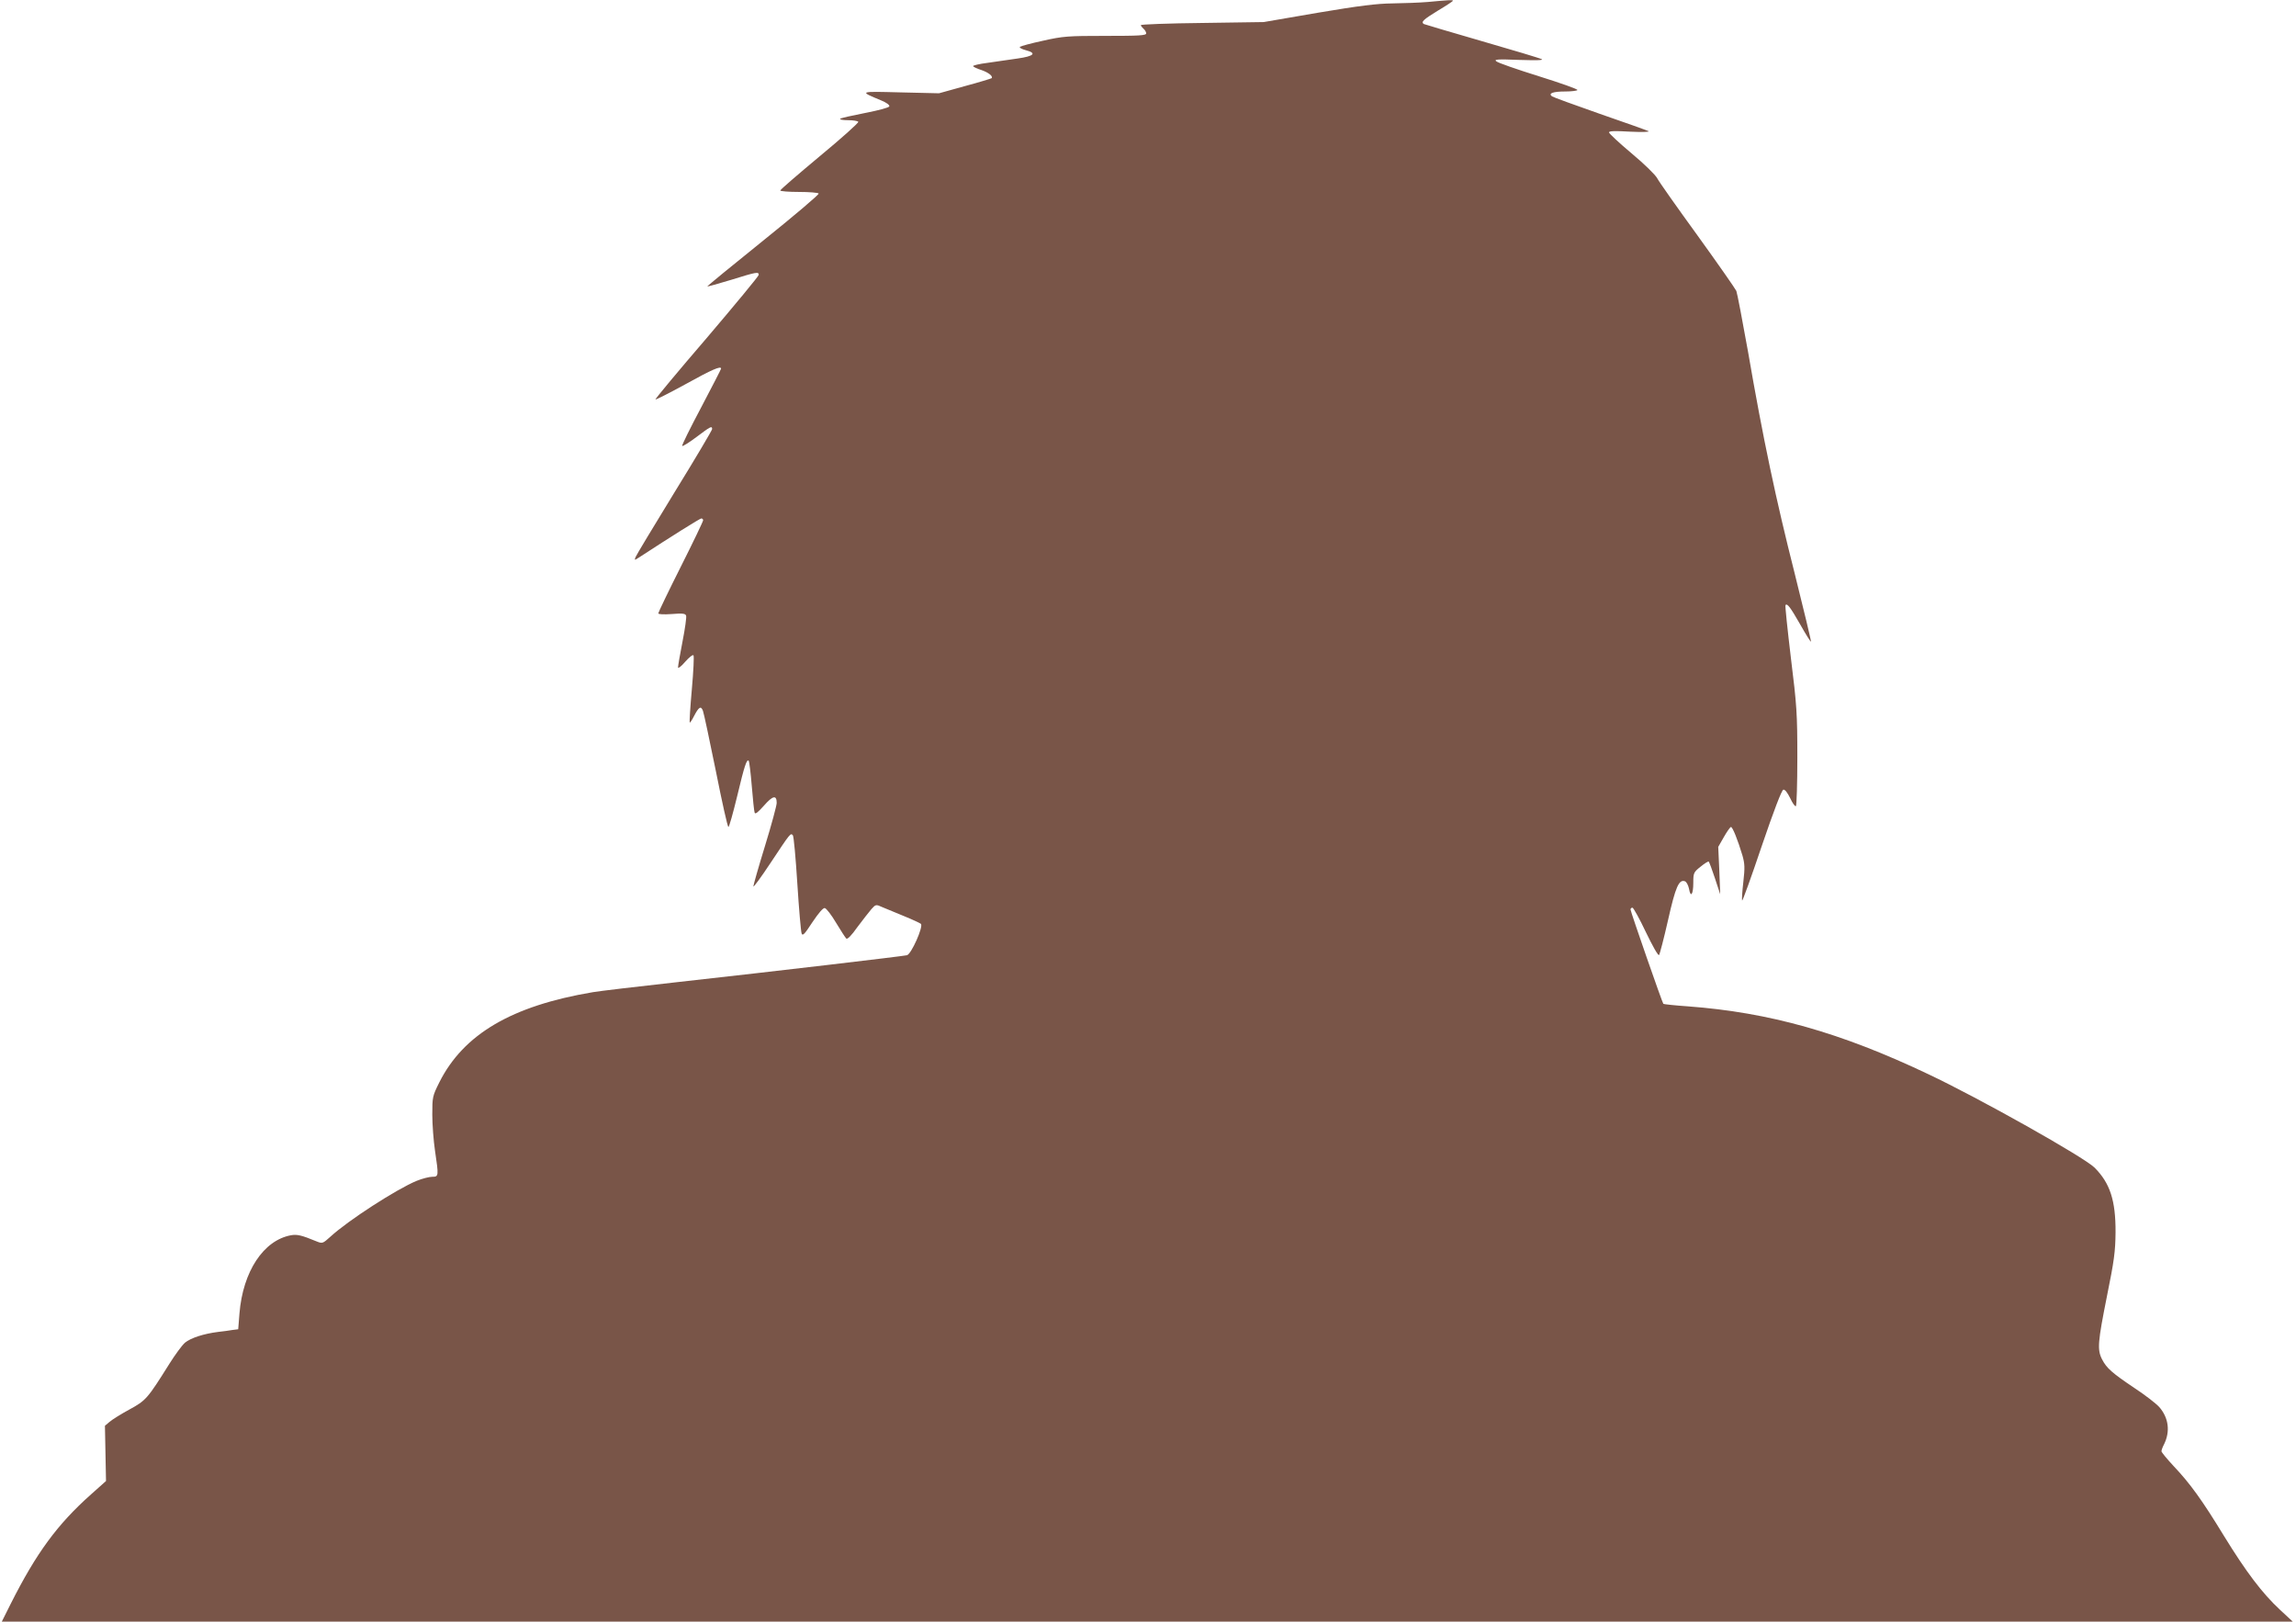 <?xml version="1.0" standalone="no"?>
<!DOCTYPE svg PUBLIC "-//W3C//DTD SVG 20010904//EN"
 "http://www.w3.org/TR/2001/REC-SVG-20010904/DTD/svg10.dtd">
<svg version="1.0" xmlns="http://www.w3.org/2000/svg"
 width="1280pt" height="904pt" viewBox="0 0 1280 904"
 preserveAspectRatio="xMidYMid meet">
<g transform="translate(0,904) scale(0.1,-0.1)"
fill="#795548" stroke="none">
<path d="M7960 9029 c-47 -4 -136 -7 -198 -8 -87 -1 -184 -13 -415 -52 l-302
-52 -342 -5 c-189 -2 -343 -8 -343 -12 0 -4 7 -13 15 -20 8 -7 15 -19 15 -26
0 -12 -41 -14 -227 -14 -211 0 -237 -2 -348 -27 -66 -14 -124 -30 -129 -34 -5
-4 10 -13 33 -19 62 -16 46 -33 -45 -46 -43 -6 -118 -17 -166 -24 -49 -6 -86
-15 -83 -19 2 -4 22 -14 45 -21 39 -13 68 -35 58 -46 -3 -2 -70 -23 -149 -44
l-144 -40 -215 5 c-234 6 -232 7 -107 -45 29 -12 47 -25 45 -33 -3 -7 -59 -22
-136 -37 -72 -14 -134 -28 -138 -32 -4 -5 16 -8 44 -8 28 0 53 -4 57 -9 3 -5
-94 -92 -215 -192 -121 -101 -220 -186 -220 -191 0 -4 47 -8 104 -8 58 0 107
-4 110 -9 3 -5 -136 -123 -309 -262 -173 -139 -313 -254 -312 -256 2 -1 61 15
133 37 141 44 154 46 154 28 0 -7 -131 -165 -290 -352 -160 -186 -289 -341
-286 -343 2 -2 78 36 169 86 146 81 197 103 197 86 0 -3 -50 -100 -111 -216
-61 -115 -109 -212 -106 -215 3 -3 39 19 80 50 77 58 87 64 87 44 0 -6 -94
-165 -210 -353 -115 -188 -213 -350 -217 -361 -7 -19 -6 -18 22 0 170 111 337
216 345 216 5 0 10 -5 10 -10 0 -6 -56 -123 -125 -260 -69 -137 -125 -254
-125 -259 0 -6 31 -7 75 -4 60 5 76 3 80 -9 3 -8 -6 -73 -20 -144 -14 -71 -25
-136 -25 -144 0 -8 18 5 39 30 22 25 43 42 47 37 4 -4 0 -89 -9 -189 -9 -100
-14 -184 -12 -186 2 -2 13 14 24 36 27 52 39 59 50 29 5 -13 37 -164 72 -336
34 -171 65 -311 70 -311 4 0 26 78 49 173 40 168 53 207 64 196 3 -3 11 -66
17 -140 6 -74 13 -141 16 -149 3 -11 18 1 52 39 49 56 71 61 71 15 0 -14 -29
-122 -65 -239 -36 -117 -65 -219 -65 -226 0 -8 43 51 96 131 112 169 111 167
124 154 5 -5 16 -126 25 -269 9 -143 20 -268 24 -279 6 -15 17 -3 60 63 35 52
60 81 69 79 9 -2 37 -38 63 -82 26 -43 51 -82 57 -88 6 -6 29 17 62 64 30 40
65 85 78 100 24 27 26 27 61 11 20 -8 74 -31 121 -50 47 -19 89 -39 94 -43 15
-15 -54 -170 -78 -175 -26 -6 -731 -89 -1281 -150 -225 -25 -437 -50 -470 -56
-452 -76 -721 -234 -856 -503 -38 -76 -39 -82 -39 -180 0 -55 7 -146 15 -200
21 -142 21 -146 -15 -146 -17 0 -56 -10 -88 -23 -111 -46 -381 -220 -480 -311
-42 -38 -45 -39 -75 -27 -87 36 -111 41 -145 35 -153 -28 -268 -202 -287 -436
l-7 -88 -32 -4 c-17 -3 -53 -8 -81 -11 -79 -10 -151 -33 -184 -60 -16 -14 -55
-67 -87 -118 -121 -193 -130 -204 -222 -254 -46 -25 -96 -56 -111 -69 l-26
-22 3 -154 3 -154 -83 -74 c-188 -167 -306 -328 -448 -610 l-50 -100 6386 0
6386 0 -72 67 c-98 91 -188 210 -311 410 -122 200 -189 293 -281 390 -37 40
-68 77 -68 83 0 6 6 23 14 38 36 72 26 148 -26 208 -18 20 -80 68 -138 106
-125 84 -156 111 -181 160 -28 54 -24 96 27 352 40 197 47 249 48 356 1 178
-31 275 -117 361 -58 58 -643 387 -927 521 -490 233 -886 344 -1339 378 -74 5
-136 12 -138 14 -6 6 -183 515 -183 526 0 6 5 10 11 10 5 0 39 -61 75 -137 36
-75 68 -132 73 -127 4 5 27 92 50 194 42 187 61 230 95 217 8 -3 18 -22 22
-41 9 -53 24 -33 24 33 0 55 2 59 41 90 22 18 43 31 45 28 3 -3 19 -45 35 -94
l29 -88 -5 132 -6 132 32 56 c17 30 35 55 39 55 9 0 38 -72 64 -159 13 -46 14
-68 5 -147 -6 -51 -9 -98 -7 -104 2 -6 51 130 109 302 68 200 112 314 121 316
9 2 23 -17 38 -47 13 -28 27 -48 32 -45 4 3 8 125 8 271 0 244 -3 290 -36 556
-19 159 -33 291 -30 294 10 11 27 -12 82 -108 31 -55 58 -98 60 -96 2 2 -39
173 -91 381 -104 410 -176 749 -260 1236 -31 173 -60 325 -65 338 -6 13 -103
152 -217 310 -114 157 -215 300 -224 318 -9 18 -73 81 -143 139 -69 58 -126
111 -126 117 0 8 34 9 118 4 66 -3 111 -2 102 3 -8 4 -130 48 -270 96 -140 49
-261 93 -268 98 -22 17 6 27 75 27 34 0 64 4 67 8 3 5 -94 39 -215 77 -122 38
-228 75 -237 83 -15 11 5 13 128 8 94 -3 138 -2 125 4 -11 6 -162 51 -335 101
-173 50 -318 93 -322 95 -18 11 -3 25 77 74 47 28 85 53 85 56 0 5 -24 4 -140
-7z"/>
</g>
</svg>
